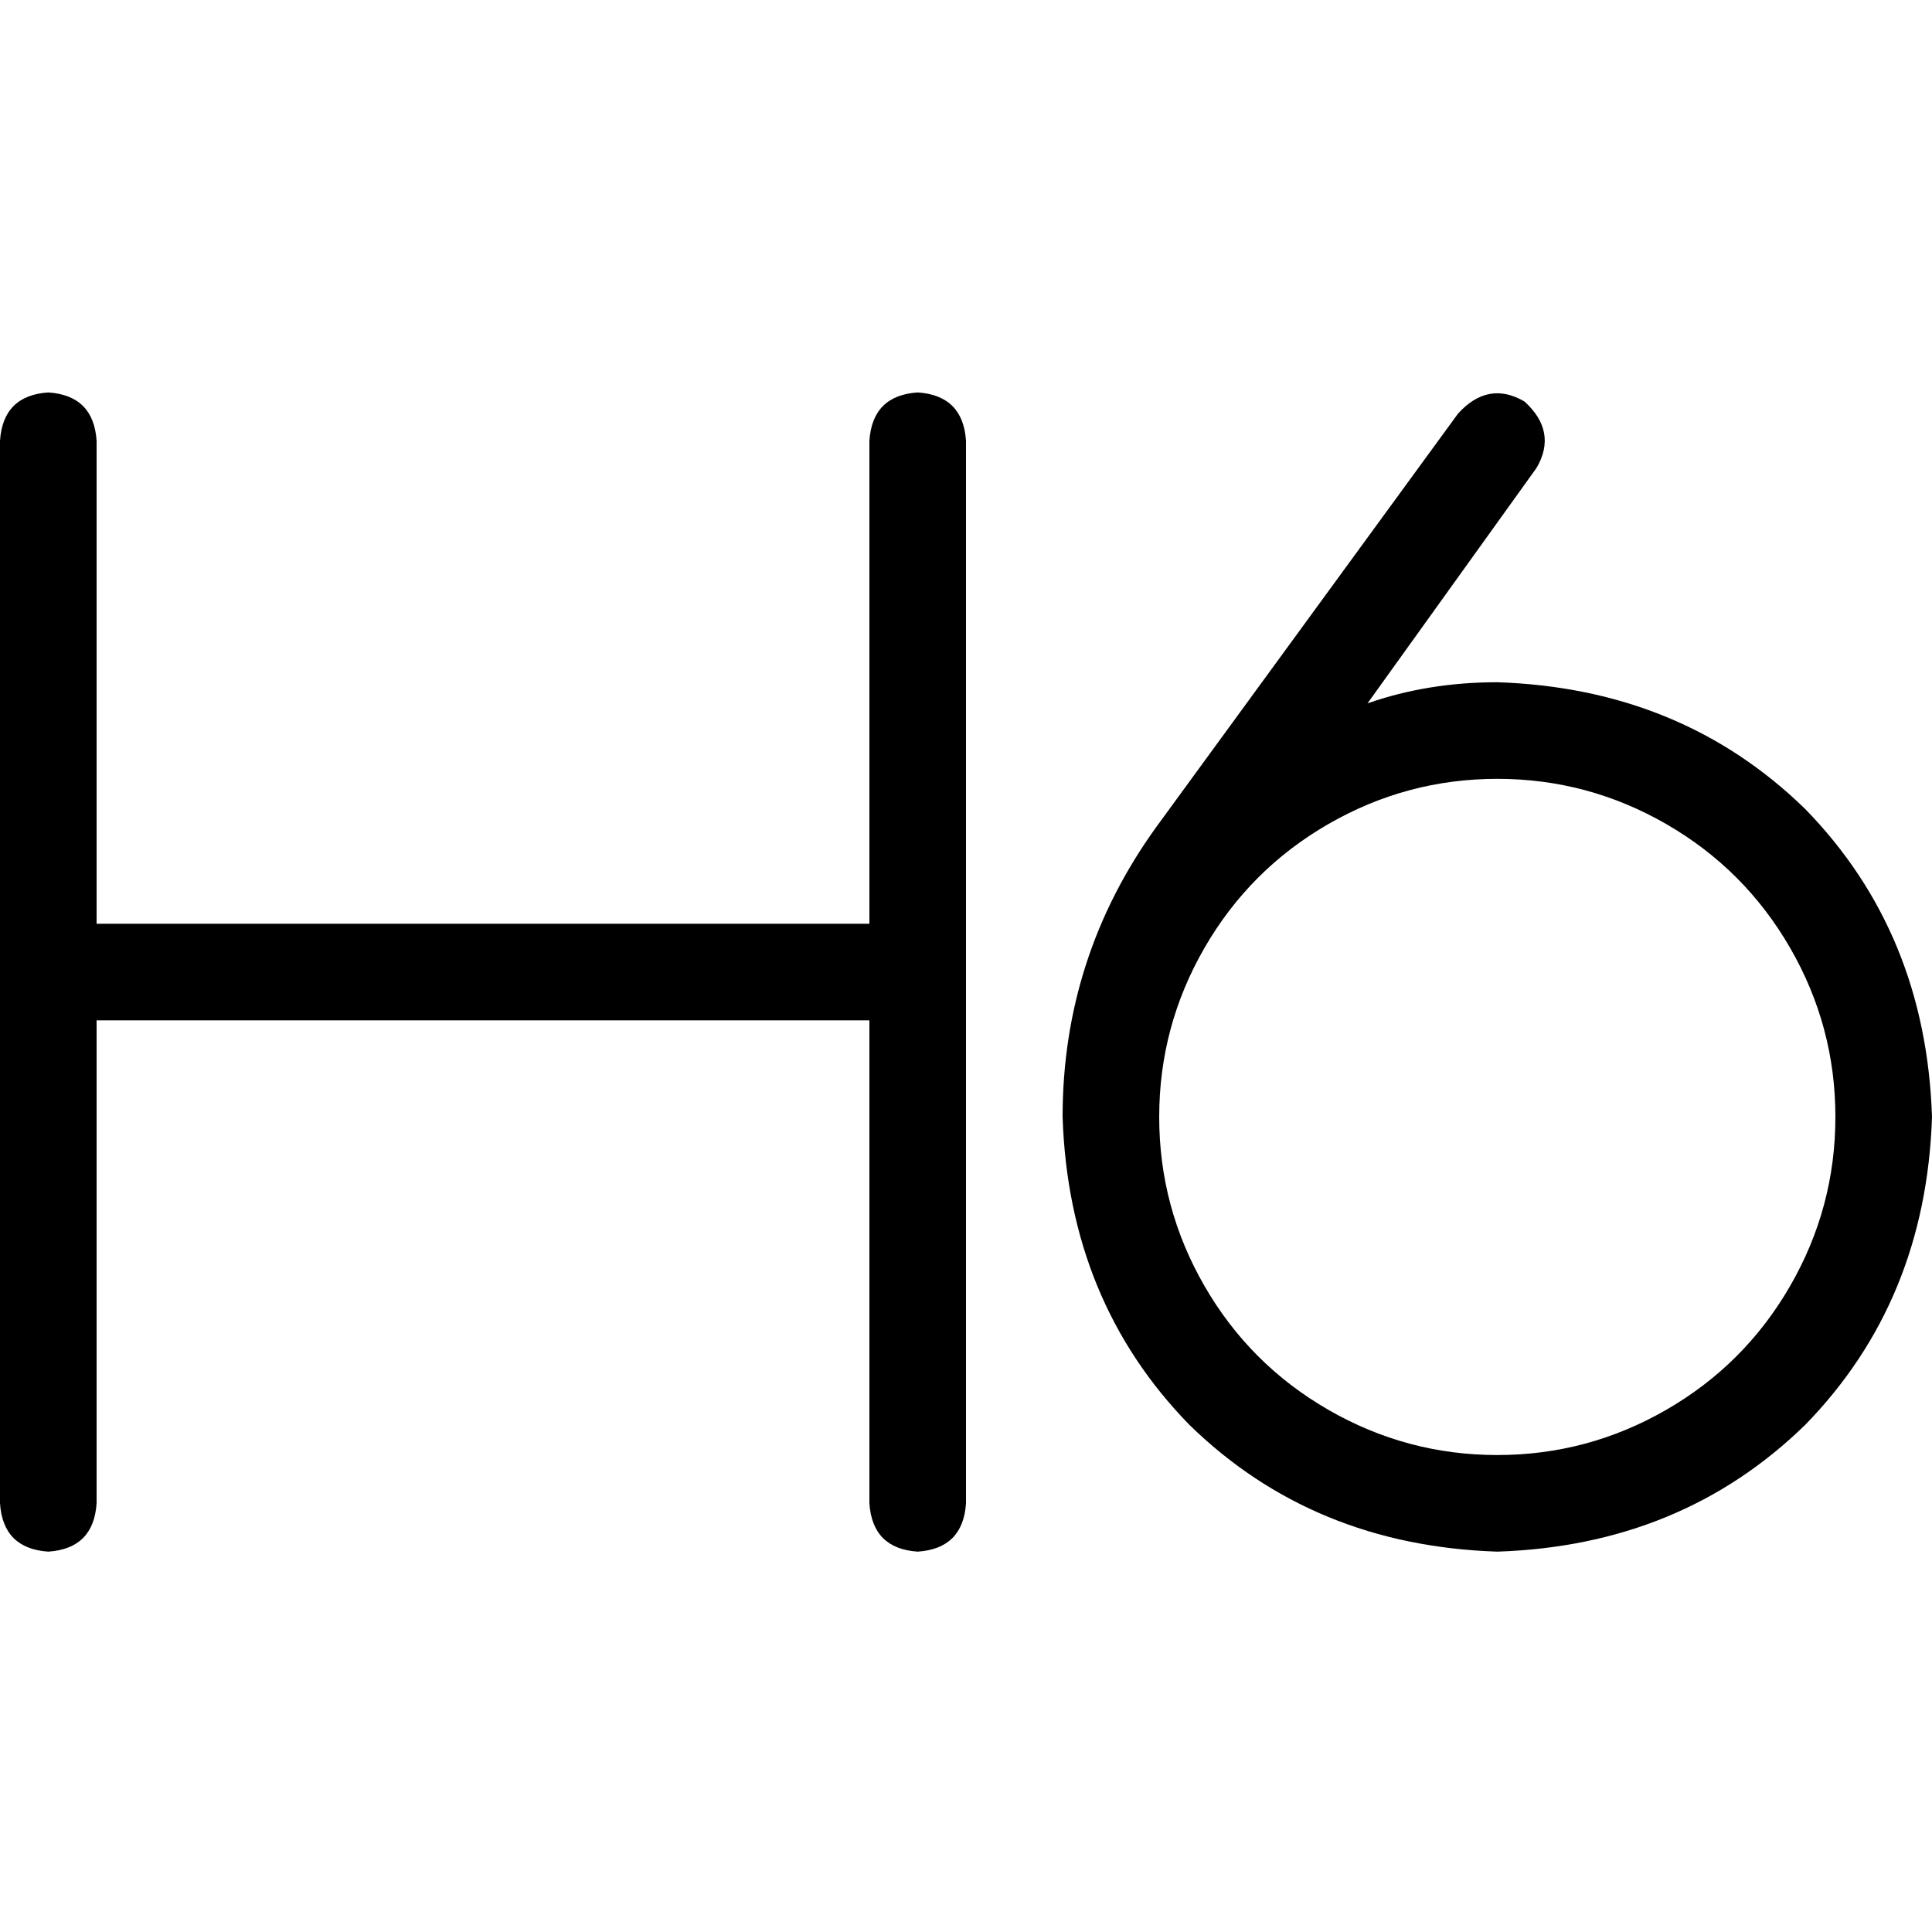 <svg xmlns="http://www.w3.org/2000/svg" viewBox="0 0 512 512">
  <path d="M 25.6 116.8 Q 24.8 104.8 12.8 104 Q 0.8 104.8 0 116.8 L 0 257.6 L 0 257.6 L 0 398.4 L 0 398.4 Q 0.8 410.4 12.8 411.2 Q 24.8 410.4 25.6 398.4 L 25.6 270.4 L 25.6 270.4 L 230.4 270.4 L 230.4 270.4 L 230.4 398.4 L 230.4 398.4 Q 231.2 410.4 243.2 411.2 Q 255.2 410.4 256 398.4 L 256 257.6 L 256 257.6 L 256 116.8 L 256 116.8 Q 255.2 104.8 243.2 104 Q 231.2 104.8 230.4 116.8 L 230.4 244.8 L 230.4 244.8 L 25.6 244.8 L 25.6 244.8 L 25.6 116.8 L 25.6 116.8 Z M 404 106.4 Q 394.4 100.8 386.4 109.6 L 306.4 219.2 L 306.4 219.2 Q 281.6 253.6 281.6 296 Q 283.2 344.8 315.2 377.6 Q 348 409.6 396.8 411.2 Q 445.6 409.6 478.4 377.6 Q 510.4 344.8 512 296 Q 510.4 247.2 478.4 214.4 Q 445.6 182.4 396.8 180.8 Q 378.4 180.8 362.4 186.4 L 407.2 124 L 407.2 124 Q 412.8 114.4 404 106.4 L 404 106.4 Z M 396.8 206.4 Q 420.8 206.4 441.6 218.4 L 441.6 218.4 L 441.6 218.4 Q 462.4 230.4 474.4 251.2 Q 486.4 272 486.4 296 Q 486.4 320 474.4 340.8 Q 462.4 361.6 441.6 373.6 Q 420.8 385.6 396.8 385.6 Q 372.8 385.6 352 373.6 Q 331.2 361.6 319.2 340.8 Q 307.2 320 307.2 296 Q 307.2 272 319.2 251.2 Q 331.2 230.4 352 218.4 Q 372.8 206.4 396.8 206.4 L 396.8 206.4 Z" />
</svg>